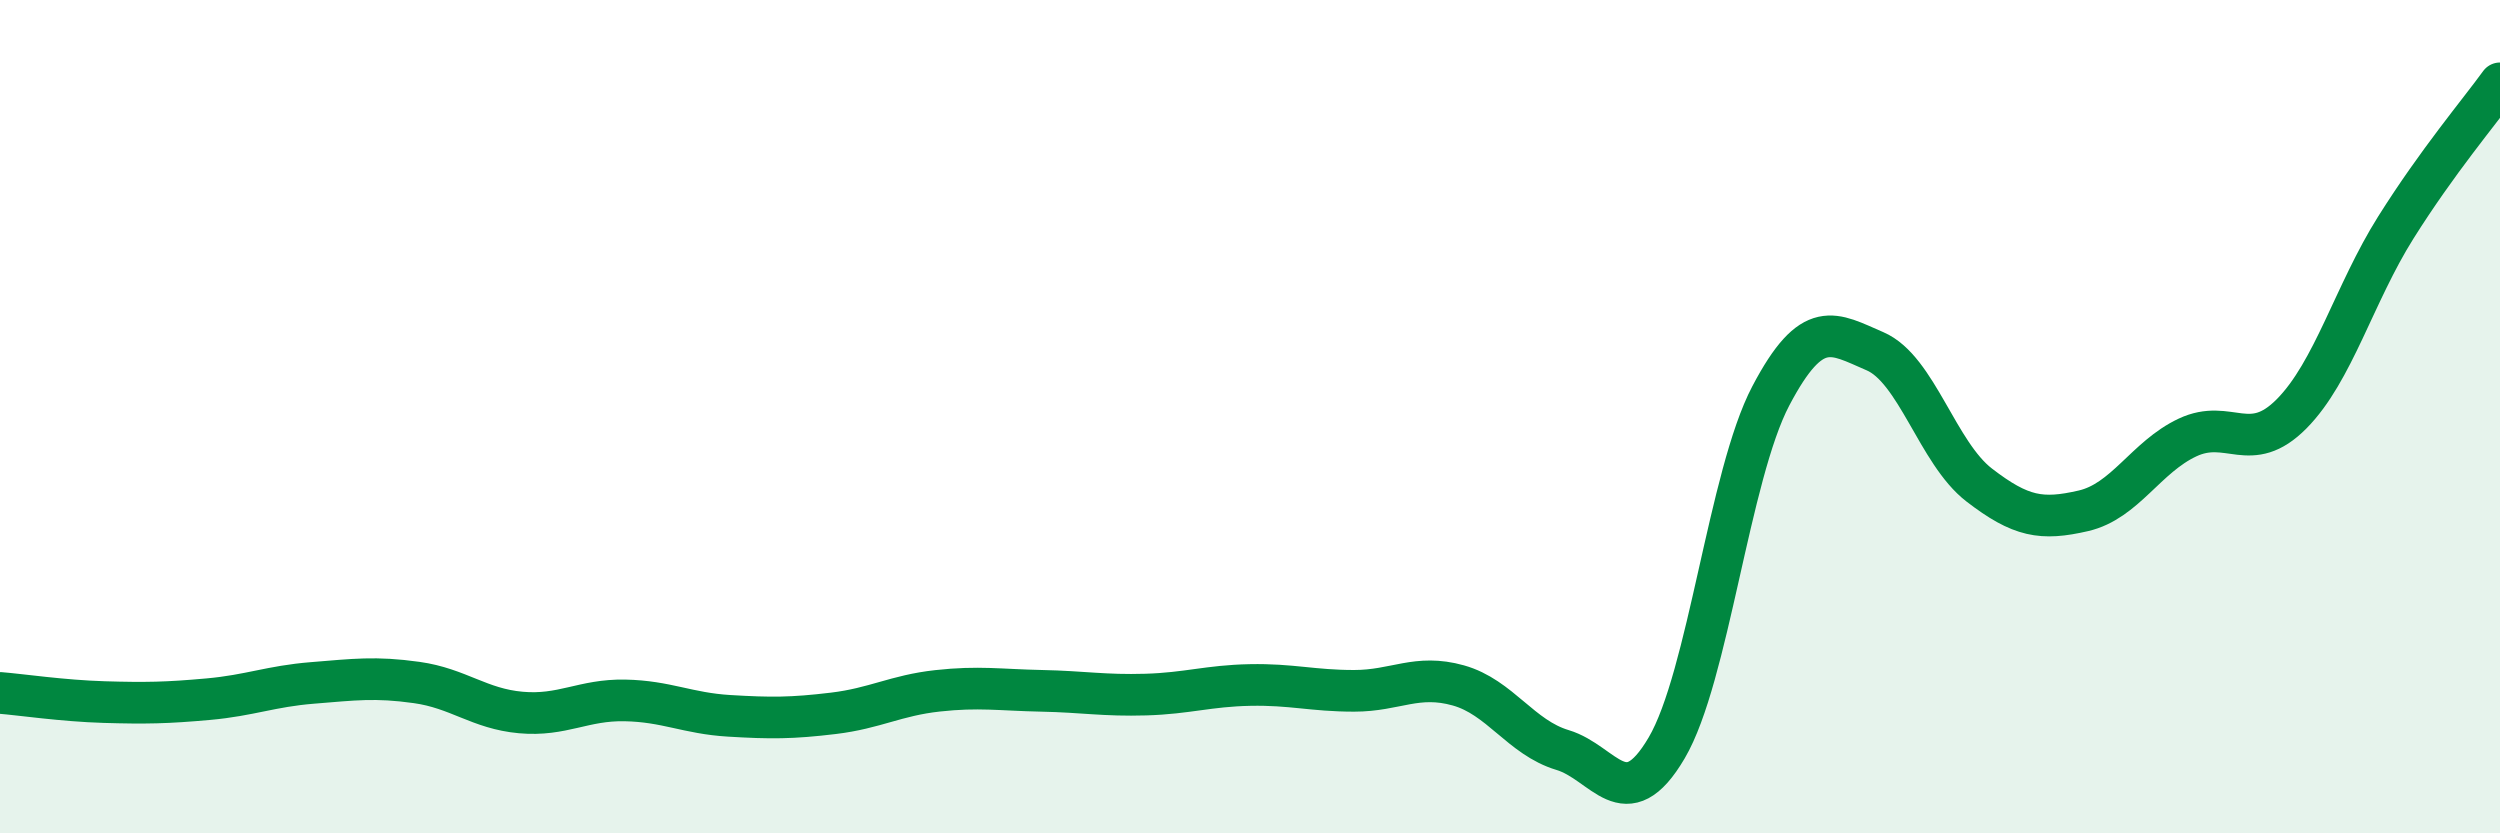 
    <svg width="60" height="20" viewBox="0 0 60 20" xmlns="http://www.w3.org/2000/svg">
      <path
        d="M 0,16.63 C 0.5,16.67 1.5,16.82 2.5,16.85 C 3.5,16.88 4,16.87 5,16.78 C 6,16.69 6.5,16.47 7.5,16.39 C 8.5,16.31 9,16.24 10,16.38 C 11,16.52 11.5,17.01 12.5,17.1 C 13.5,17.19 14,16.79 15,16.81 C 16,16.83 16.5,17.12 17.5,17.18 C 18.5,17.24 19,17.24 20,17.12 C 21,17 21.5,16.69 22.5,16.58 C 23.5,16.47 24,16.56 25,16.58 C 26,16.6 26.5,16.7 27.5,16.67 C 28.5,16.64 29,16.46 30,16.44 C 31,16.42 31.5,16.58 32.5,16.58 C 33.5,16.58 34,16.17 35,16.45 C 36,16.73 36.5,17.7 37.5,18 C 38.5,18.3 39,19.65 40,17.95 C 41,16.25 41.5,11.4 42.5,9.5 C 43.5,7.6 44,8 45,8.43 C 46,8.86 46.5,10.87 47.5,11.64 C 48.5,12.41 49,12.49 50,12.26 C 51,12.03 51.5,10.97 52.5,10.5 C 53.5,10.03 54,10.94 55,9.93 C 56,8.92 56.5,7.05 57.5,5.46 C 58.5,3.87 59.5,2.69 60,2L60 20L0 20Z"
        fill="#008740"
        opacity="0.1"
        stroke-linecap="round"
        stroke-linejoin="round"
      />
      <path
        d="M 0,16.63 C 0.5,16.67 1.5,16.82 2.5,16.85 C 3.5,16.88 4,16.87 5,16.78 C 6,16.69 6.5,16.47 7.5,16.39 C 8.5,16.31 9,16.24 10,16.38 C 11,16.52 11.5,17.01 12.5,17.1 C 13.5,17.19 14,16.79 15,16.81 C 16,16.83 16.5,17.12 17.5,17.18 C 18.5,17.24 19,17.24 20,17.12 C 21,17 21.5,16.69 22.5,16.58 C 23.5,16.47 24,16.56 25,16.58 C 26,16.6 26.5,16.7 27.5,16.67 C 28.5,16.64 29,16.46 30,16.44 C 31,16.42 31.5,16.58 32.5,16.58 C 33.5,16.58 34,16.17 35,16.45 C 36,16.73 36.5,17.7 37.5,18 C 38.5,18.3 39,19.65 40,17.95 C 41,16.25 41.5,11.4 42.5,9.5 C 43.5,7.6 44,8 45,8.43 C 46,8.86 46.5,10.87 47.5,11.64 C 48.5,12.41 49,12.49 50,12.26 C 51,12.03 51.5,10.97 52.5,10.5 C 53.5,10.03 54,10.94 55,9.93 C 56,8.92 56.5,7.05 57.5,5.46 C 58.5,3.87 59.5,2.69 60,2"
        stroke="#008740"
        stroke-width="1"
        fill="none"
        stroke-linecap="round"
        stroke-linejoin="round"
      />
    </svg>
  
